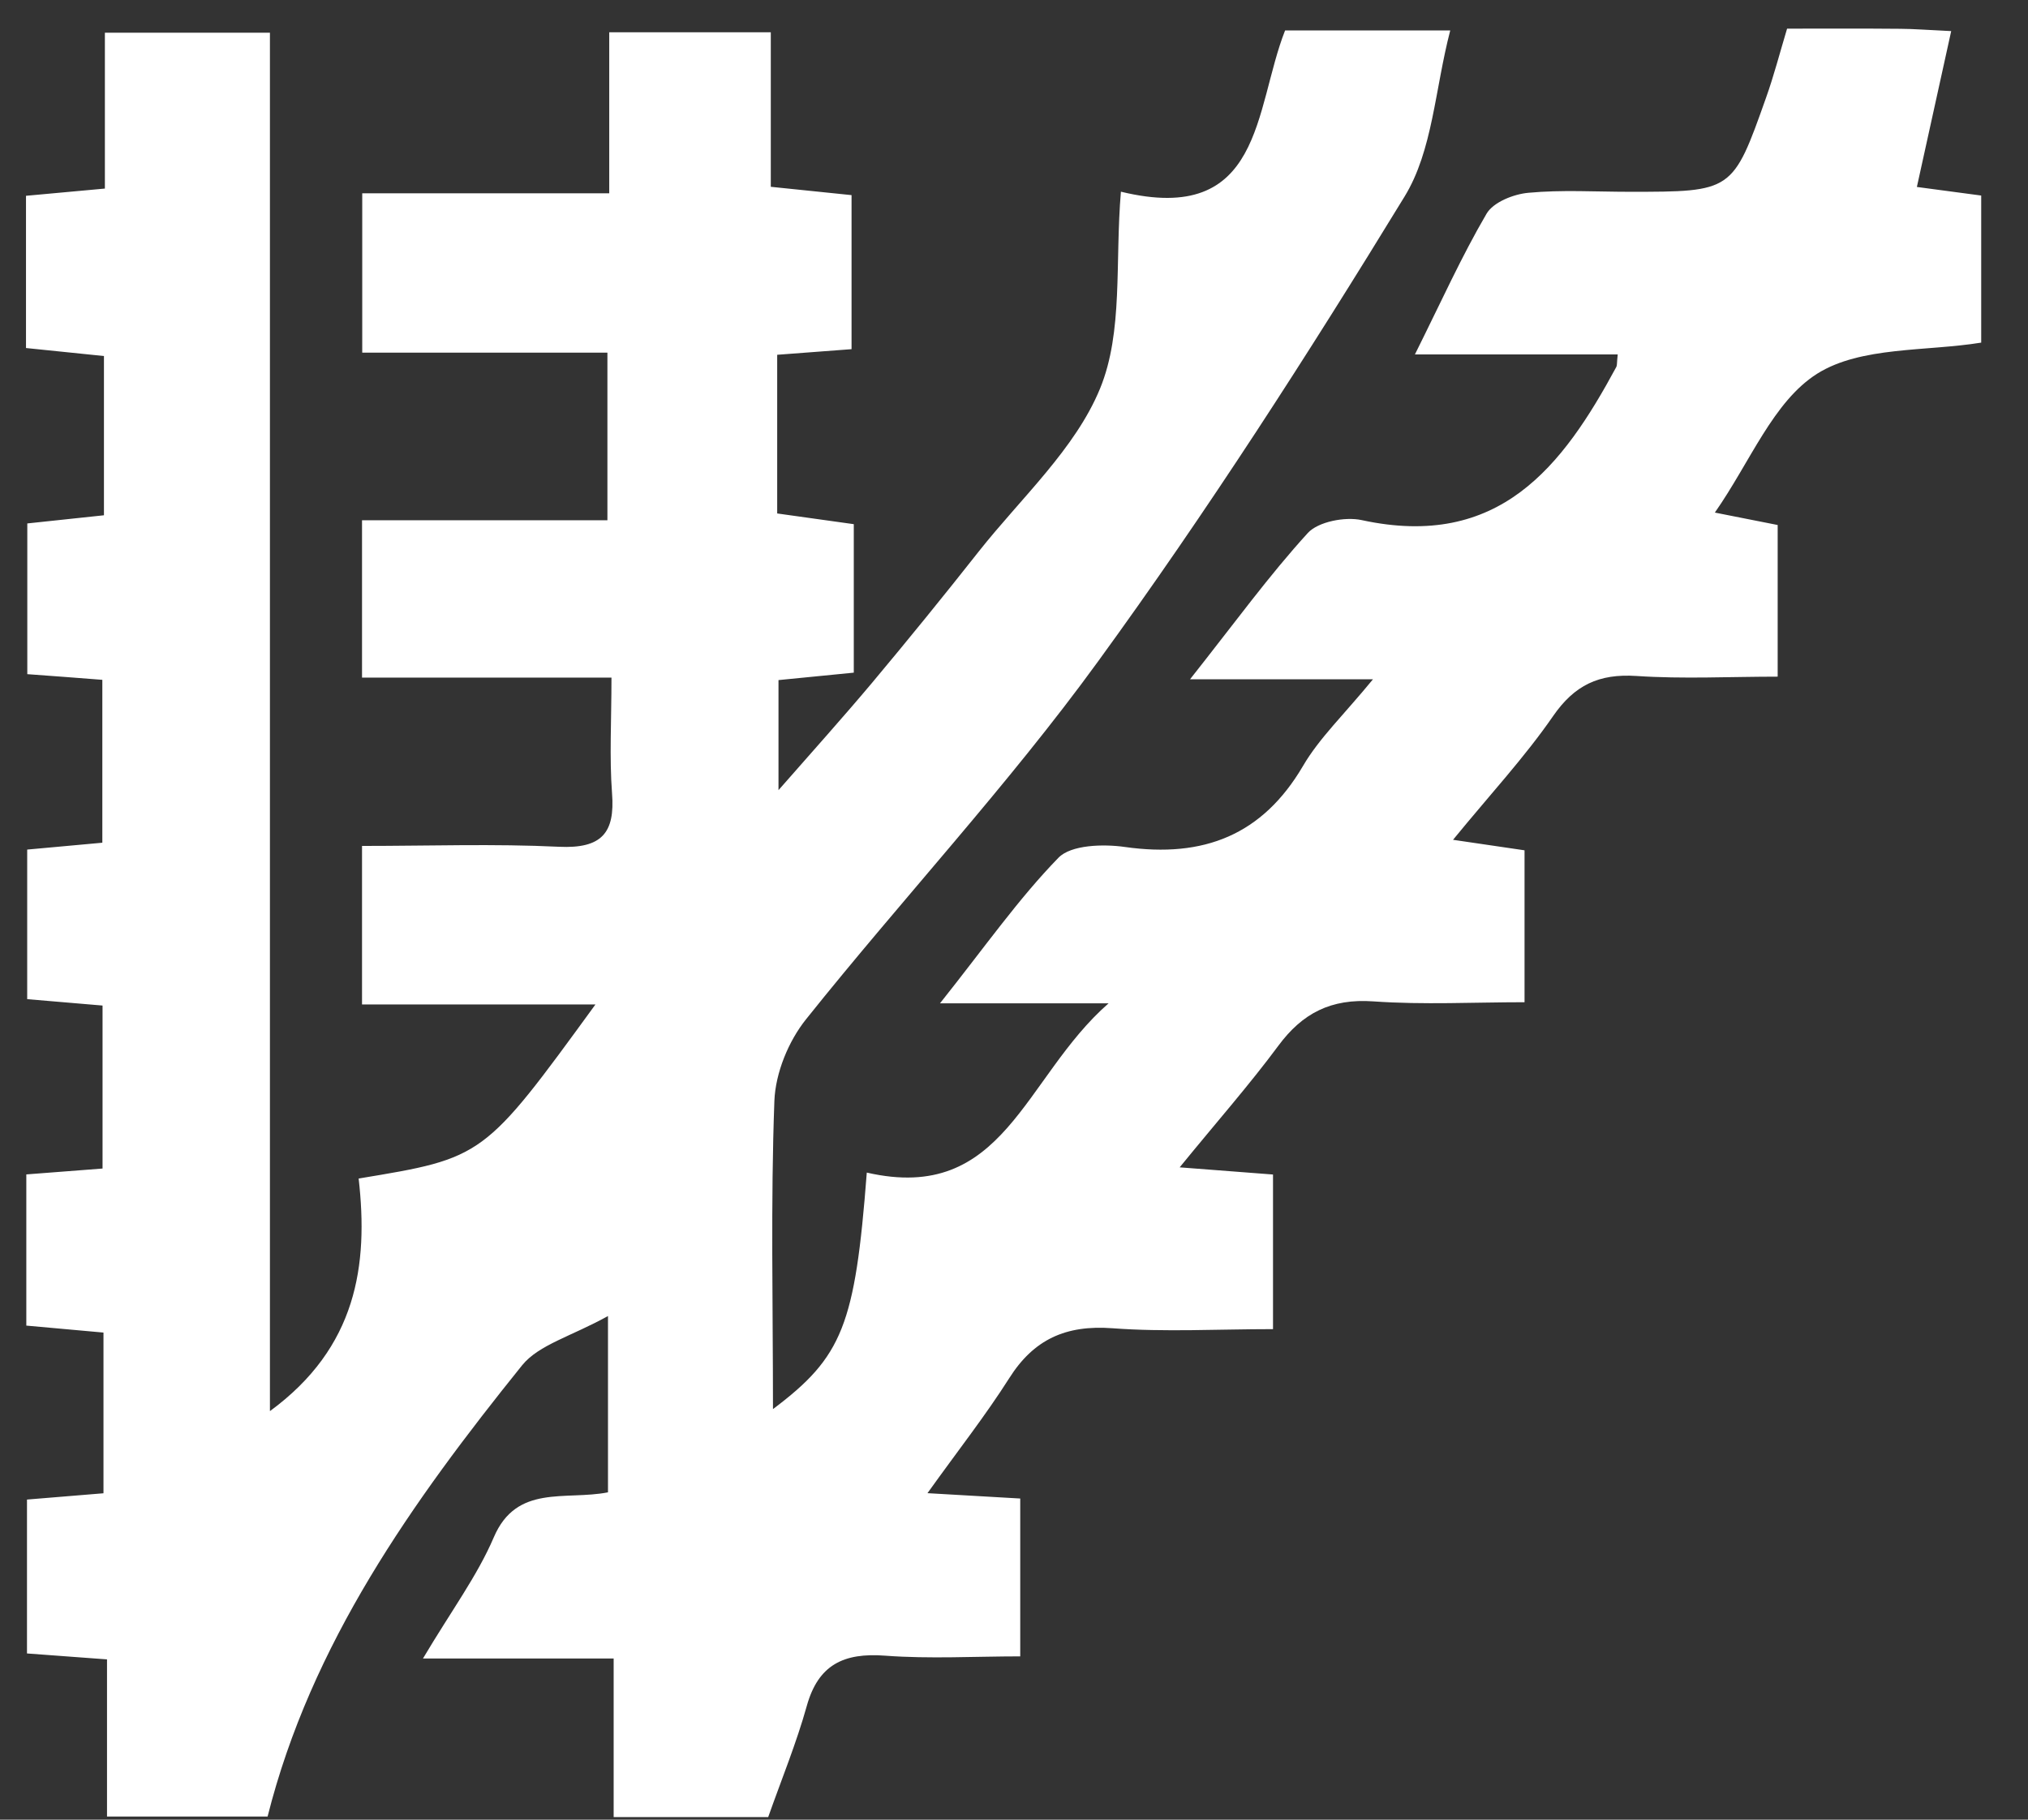 <?xml version="1.0" encoding="UTF-8"?>
<svg width="39px" height="35px" viewBox="0 0 39 35" version="1.1" xmlns="http://www.w3.org/2000/svg" xmlns:xlink="http://www.w3.org/1999/xlink">
    <rect x="0" y="0" width="39" height="35" fill="#333333" stroke="none"/>
    <title>Fill 1</title>
    <g id="Desktop" stroke="none" stroke-width="1" fill="none" fill-rule="evenodd">
        <path d="M5.146,34.94 L2.058,34.94 L2.058,31.917 C1.483,31.875 1.038,31.842 0.519,31.803 L0.519,28.843 C0.985,28.804 1.458,28.765 1.99,28.722 L1.99,25.631 C1.514,25.588 1.04,25.545 0.506,25.497 L0.506,22.589 C1.005,22.55 1.45,22.517 1.972,22.476 L1.972,19.341 C1.493,19.3 1.048,19.263 0.523,19.218 L0.523,16.341 C1.001,16.298 1.444,16.258 1.968,16.209 L1.968,13.076 C1.497,13.038 1.052,13.006 0.525,12.967 L0.525,10.068 C0.996,10.018 1.471,9.968 1.999,9.911 L1.999,6.848 C1.502,6.797 1.028,6.748 0.5,6.694 L0.5,3.766 C0.992,3.722 1.436,3.681 2.017,3.627 L2.017,0.629 L5.191,0.629 L5.191,27.142 C6.863,25.916 7.087,24.336 6.897,22.668 C9.303,22.271 9.303,22.271 11.451,19.32 L6.962,19.32 L6.962,16.271 C8.258,16.271 9.505,16.227 10.749,16.287 C11.574,16.326 11.829,16.019 11.77,15.26 C11.718,14.567 11.759,13.866 11.759,13.033 L6.962,13.033 L6.962,10.007 L11.681,10.007 L11.681,6.783 L6.966,6.783 L6.966,3.718 L11.716,3.718 L11.716,0.621 L14.823,0.621 L14.823,3.593 C15.399,3.652 15.84,3.698 16.376,3.753 L16.376,6.716 C15.91,6.751 15.466,6.786 14.946,6.824 L14.946,9.876 C15.424,9.944 15.898,10.01 16.419,10.082 L16.419,12.938 C15.96,12.983 15.519,13.027 14.971,13.081 L14.971,15.198 C15.632,14.444 16.212,13.798 16.77,13.134 C17.468,12.3 18.153,11.457 18.825,10.604 C19.637,9.577 20.68,8.632 21.156,7.471 C21.603,6.378 21.44,5.051 21.556,3.687 C24.293,4.351 24.117,2.101 24.713,0.586 L27.889,0.586 C27.593,1.724 27.553,2.897 27.01,3.782 C25.15,6.824 23.217,9.835 21.115,12.724 C19.381,15.111 17.351,17.289 15.504,19.601 C15.162,20.026 14.913,20.638 14.892,21.174 C14.82,23.126 14.865,25.086 14.865,27.103 C16.203,26.097 16.444,25.489 16.669,22.554 C19.316,23.16 19.678,20.735 21.319,19.298 L18.077,19.298 C18.948,18.203 19.585,17.289 20.356,16.497 C20.596,16.25 21.217,16.231 21.633,16.291 C23.151,16.506 24.278,16.06 25.057,14.734 C25.371,14.196 25.845,13.747 26.403,13.066 L22.885,13.066 C23.759,11.961 24.408,11.065 25.151,10.251 C25.35,10.034 25.867,9.934 26.187,10.004 C28.829,10.577 30.05,8.973 31.084,7.056 C31.099,7.026 31.092,6.986 31.11,6.817 L27.21,6.817 C27.714,5.807 28.106,4.933 28.588,4.11 C28.716,3.89 29.107,3.733 29.394,3.708 C30.035,3.648 30.688,3.689 31.337,3.689 C33.318,3.689 33.322,3.689 33.964,1.875 C34.112,1.46 34.223,1.031 34.367,0.551 C35.097,0.551 35.819,0.547 36.54,0.554 C36.802,0.555 37.064,0.577 37.523,0.598 C37.298,1.623 37.088,2.574 36.863,3.596 C37.238,3.646 37.63,3.698 38.1,3.761 L38.1,6.59 C37.043,6.762 35.787,6.66 34.947,7.187 C34.099,7.723 33.662,8.88 32.978,9.859 C33.385,9.938 33.763,10.014 34.186,10.098 L34.186,13.015 C33.269,13.015 32.368,13.062 31.472,13.002 C30.746,12.954 30.278,13.179 29.866,13.775 C29.318,14.569 28.654,15.283 27.943,16.153 C28.469,16.231 28.856,16.287 29.318,16.355 L29.318,19.277 C28.351,19.277 27.378,19.329 26.412,19.261 C25.594,19.203 25.047,19.488 24.583,20.115 C24.029,20.863 23.411,21.564 22.686,22.453 C23.381,22.506 23.91,22.546 24.481,22.591 L24.481,25.565 C23.419,25.565 22.401,25.623 21.395,25.548 C20.494,25.48 19.878,25.765 19.408,26.509 C18.955,27.223 18.428,27.893 17.836,28.72 C18.532,28.761 19.041,28.79 19.62,28.823 L19.62,31.859 C18.748,31.859 17.883,31.91 17.026,31.846 C16.22,31.784 15.735,32.024 15.515,32.813 C15.317,33.523 15.035,34.21 14.773,34.95 L11.801,34.95 L11.801,31.9 L8.134,31.9 C8.682,30.978 9.179,30.31 9.496,29.569 C9.935,28.542 10.871,28.864 11.692,28.704 L11.692,25.313 C10.989,25.703 10.362,25.864 10.041,26.26 C7.926,28.887 5.982,31.62 5.146,34.94" id="Fill-1" fill="#FFFFFF"></path>
    </g>
</svg>